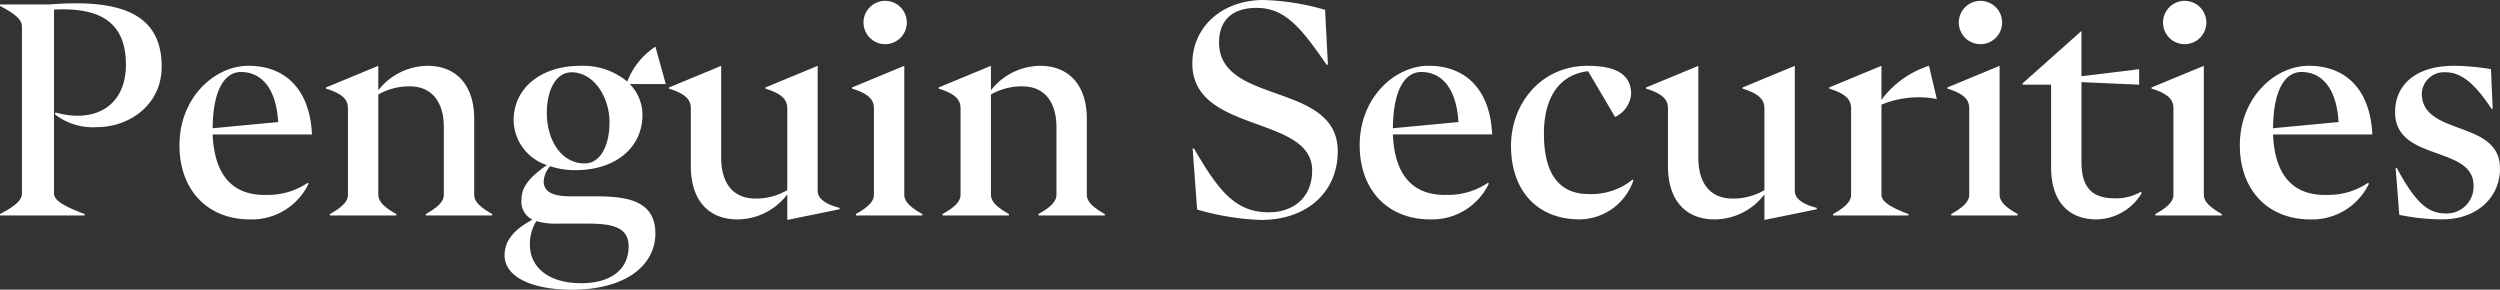 <svg xmlns="http://www.w3.org/2000/svg" xmlns:xlink="http://www.w3.org/1999/xlink" width="286.055" height="33.146" viewBox="0 0 286.055 33.146">
  <rect x="0" y="0" width="286.055" height="33.146" fill="#333333" stroke="none"/>
  <defs>
    <clipPath id="clip-path">
      <rect id="長方形_48" data-name="長方形 48" width="286.055" height="33.147" fill="#fff"/>
    </clipPath>
  </defs>
  <g id="グループ_1772" data-name="グループ 1772" transform="translate(0 0)">
    <g id="グループ_24" data-name="グループ 24" transform="translate(0 0)" clip-path="url(#clip-path)">
      <path id="パス_410" data-name="パス 410" d="M18.5,7.414c0,4.345-3.668,6.919-7.4,6.919a7.069,7.069,0,0,1-4.8-1.448l.034-.225c4.666,1.286,8.075-.839,8.075-5.471C14.417,1.88,10.846.657,6.18.882V21.9c0,.74.837,1.383,3.508,2.381v.16H0v-.16c1.9-1,2.512-1.642,2.512-2.381V2.845C2.512,2.1,1.9,1.462,0,.463V.3H5.6c7.691-.609,12.9.742,12.9,7.113" transform="translate(0 0.212)" fill="#fff"/>
      <path id="パス_411" data-name="パス 411" d="M23.806,16.735l.1.1a7.192,7.192,0,0,1-6.726,4.088c-4.731,0-8.046-3.252-8.046-8.5,0-5.44,4.023-9.076,7.884-9.076,4.345,0,7.048,2.833,7.275,7.853H12.929c.193,4.7,2.316,7.048,6.243,6.919a8.081,8.081,0,0,0,4.635-1.385M12.929,10.492l7.5-.708C20.2,5.86,18.463,4.056,16.179,4.056c-1.929,0-3.218,2.157-3.249,6.436" transform="translate(11.402 4.182)" fill="#fff"/>
      <path id="パス_412" data-name="パス 412" d="M35.607,20.308v.162H28.013v-.162c1.545-.868,2.058-1.513,2.058-2.22V10.364c0-2.7-1.221-4.666-3.924-4.666a7.123,7.123,0,0,0-3.573.933V18.089c0,.706.515,1.351,2.06,2.22v.162H17.039v-.162c1.545-.868,2.06-1.513,2.06-2.22V8.239c0-1-.549-1.671-2.512-2.282v-.13l5.986-2.478v2.8a7.233,7.233,0,0,1,5.631-2.8c3.22,0,5.343,2.125,5.343,6.083v8.658c0,.706.515,1.351,2.06,2.22" transform="translate(20.713 4.182)" fill="#fff"/>
      <path id="パス_413" data-name="パス 413" d="M42.927,23.744c0,3.6-3.317,6.436-9.559,6.436-4.6,0-7.693-1.48-7.693-3.926,0-1.673,1.03-2.928,3.186-4.086a2.285,2.285,0,0,1-1.253-2.285c0-1.417.834-2.51,2.9-3.96a5.5,5.5,0,0,1-3.8-5.116c0-3.7,3.124-6.243,7.628-6.243a7.938,7.938,0,0,1,5.375,1.8,8.353,8.353,0,0,1,3.22-3.989l1.187,4.279H40a5.019,5.019,0,0,1,1.448,3.54c0,3.733-3.09,6.308-7.659,6.308a9.153,9.153,0,0,1-2.9-.45,2.807,2.807,0,0,0-.74,1.736c0,1.32,1.286,1.707,3.056,1.707h2.609c3.443,0,7.113.256,7.113,4.248m-3.061,1.48c0-2.188-1.833-2.606-4.729-2.606H31.825a7.791,7.791,0,0,1-2.514-.29,4.932,4.932,0,0,0-.74,2.7c0,2.543,2.06,4.41,5.889,4.41,3.252,0,5.406-1.482,5.406-4.216M30.505,9.97c0,3.025,1.606,5.761,4.342,5.761,1.741,0,2.833-1.963,2.833-4.7,0-2.959-1.835-5.728-4.347-5.728-1.736,0-2.829,1.963-2.829,4.666" transform="translate(32.062 2.968)" fill="#fff"/>
      <path id="パス_414" data-name="パス 414" d="M53.568,19.76l-5.986,1.223V18.056a7.174,7.174,0,0,1-5.728,2.863c-3.186,0-5.309-2.091-5.309-6.081V8.24c0-1-.549-1.673-2.51-2.285V5.827l5.984-2.478V13.871c0,2.737,1.223,4.666,3.926,4.666a7.033,7.033,0,0,0,3.636-.965V8.24c0-1-.546-1.673-2.51-2.285V5.827l5.986-2.478V17.638c0,.706.515,1.446,2.51,1.961Z" transform="translate(42.501 4.183)" fill="#fff"/>
      <path id="パス_415" data-name="パス 415" d="M43.8,24.436c1.545-.87,2.06-1.513,2.06-2.222V12.367c0-1-.549-1.673-2.512-2.285V9.954l5.986-2.478V22.215c0,.708.515,1.351,2.06,2.222v.16H43.8Zm.868-21.948A2.478,2.478,0,1,1,47.149,5a2.473,2.473,0,0,1-2.478-2.51" transform="translate(54.135 0.054)" fill="#fff"/>
      <path id="パス_416" data-name="パス 416" d="M66.779,20.308v.162H59.185v-.162c1.543-.868,2.058-1.513,2.058-2.22V10.364c0-2.7-1.221-4.666-3.924-4.666a7.123,7.123,0,0,0-3.573.933V18.089c0,.706.515,1.351,2.06,2.22v.162H48.211v-.162c1.545-.868,2.06-1.513,2.06-2.22V8.239c0-1-.546-1.671-2.512-2.282v-.13l5.986-2.478v2.8a7.233,7.233,0,0,1,5.631-2.8c3.218,0,5.343,2.125,5.343,6.083v8.658c0,.706.515,1.351,2.06,2.22" transform="translate(59.639 4.182)" fill="#fff"/>
      <path id="パス_417" data-name="パス 417" d="M61.216,23.974,60.7,16.992h.162c2.863,4.954,4.794,7.3,8.559,7.3,2.606,0,4.956-1.511,4.956-4.794,0-6.373-13.708-4.183-13.708-12.229C60.67,3.121,64.016,0,68.842,0a27.952,27.952,0,0,1,7.016,1.127L76.18,7.4h-.16C72.993,2.959,71.16.9,68.005.9c-2.541,0-4.279,1.221-4.279,3.958,0,7.207,13.58,4.441,13.58,12.454,0,4.7-3.573,7.853-8.752,7.853a29.355,29.355,0,0,1-7.338-1.192" transform="translate(75.762 0.001)" fill="#fff"/>
      <path id="パス_418" data-name="パス 418" d="M83.859,16.735l.1.1A7.189,7.189,0,0,1,77.23,20.92c-4.729,0-8.046-3.252-8.046-8.5,0-5.44,4.023-9.076,7.884-9.076,4.347,0,7.05,2.833,7.275,7.853H72.982c.193,4.7,2.318,7.048,6.243,6.919a8.08,8.08,0,0,0,4.635-1.385M72.982,10.492l7.5-.708c-.227-3.924-1.963-5.728-4.248-5.728-1.932,0-3.218,2.157-3.252,6.436" transform="translate(86.394 4.182)" fill="#fff"/>
      <path id="パス_419" data-name="パス 419" d="M76.885,12.488c0-4.794,3.411-9.139,8.754-9.139,2.669,0,4.988.643,4.988,3.218A3.193,3.193,0,0,1,88.792,9.2L85.7,3.961c-3.249.387-5.053,2.959-5.053,7.144,0,4.473,1.642,6.919,5.15,6.919a7.557,7.557,0,0,0,5.021-1.675l.063.128a6.573,6.573,0,0,1-6.146,4.441c-4.731,0-7.853-3.153-7.853-8.431" transform="translate(96.01 4.183)" fill="#fff"/>
      <path id="パス_420" data-name="パス 420" d="M103.288,19.76,97.3,20.984V18.056a7.174,7.174,0,0,1-5.728,2.863c-3.186,0-5.309-2.091-5.309-6.081V8.24c0-1-.549-1.673-2.51-2.285V5.827l5.984-2.478V13.871c0,2.737,1.223,4.666,3.926,4.666a7.033,7.033,0,0,0,3.636-.965V8.24c0-1-.546-1.673-2.51-2.285V5.827l5.986-2.478V17.638c0,.706.515,1.446,2.51,1.961Z" transform="translate(104.589 4.183)" fill="#fff"/>
      <path id="パス_421" data-name="パス 421" d="M99.057,7.789v10.3c0,.708.771,1.351,3.09,2.222v.16H93.523v-.16c1.545-.87,2.06-1.513,2.06-2.222V8.239c0-1-.549-1.673-2.512-2.285V5.826l5.986-2.478V7.243a10.885,10.885,0,0,1,5.437-3.895l.9,3.8a11.176,11.176,0,0,0-6.339.643" transform="translate(116.223 4.182)" fill="#fff"/>
      <path id="パス_422" data-name="パス 422" d="M99.535,24.436c1.545-.87,2.06-1.513,2.06-2.222V12.367c0-1-.549-1.673-2.512-2.285V9.954l5.986-2.478V22.215c0,.708.515,1.351,2.06,2.222v.16H99.535ZM100.4,2.489A2.478,2.478,0,1,1,102.881,5a2.473,2.473,0,0,1-2.478-2.51" transform="translate(123.73 0.054)" fill="#fff"/>
      <path id="パス_423" data-name="パス 423" d="M116.531,20.142a6.141,6.141,0,0,1-5.181,2.993c-3.025,0-5.181-1.866-5.181-5.986V7.72h-3.249V7.56l6.726-5.986V6.755l6.6-.805V7.72l-6.6-.288v9.139c0,2.928,1.221,4.151,3.8,4.151a5.642,5.642,0,0,0,2.993-.742Z" transform="translate(128.52 1.967)" fill="#fff"/>
      <path id="パス_424" data-name="パス 424" d="M109.925,24.436c1.545-.87,2.06-1.513,2.06-2.222V12.367c0-1-.549-1.673-2.512-2.285V9.954l5.986-2.478V22.215c0,.708.515,1.351,2.06,2.222v.16h-7.594Zm.868-21.948A2.478,2.478,0,1,1,113.271,5a2.473,2.473,0,0,1-2.478-2.51" transform="translate(136.705 0.054)" fill="#fff"/>
      <path id="パス_425" data-name="パス 425" d="M128.642,16.735l.1.1a7.191,7.191,0,0,1-6.724,4.088c-4.734,0-8.048-3.252-8.048-8.5,0-5.44,4.025-9.076,7.884-9.076,4.345,0,7.048,2.833,7.272,7.853H117.767c.193,4.7,2.316,7.048,6.24,6.919a8.081,8.081,0,0,0,4.635-1.385m-10.875-6.243,7.5-.708c-.227-3.924-1.963-5.728-4.248-5.728-1.932,0-3.218,2.157-3.249,6.436" transform="translate(142.317 4.182)" fill="#fff"/>
      <path id="パス_426" data-name="パス 426" d="M122.349,20.4l-.418-5.341.128-.034c2.222,4.151,3.67,5.215,5.6,5.215a3.068,3.068,0,0,0,3.186-3.186c0-4.635-8.977-2.7-8.977-8.4,0-3.121,2.348-5.309,6.758-5.309a27.147,27.147,0,0,1,4.214.385l.193,4.538-.1.031c-2.06-3.088-3.571-4.214-5.309-4.214a2.545,2.545,0,0,0-2.7,2.413c0,4.956,8.946,2.962,8.946,8.592,0,3.54-2.9,5.824-6.533,5.824a24.237,24.237,0,0,1-4.988-.515" transform="translate(152.183 4.183)" fill="#fff"/>
    </g>
  </g>
</svg>
